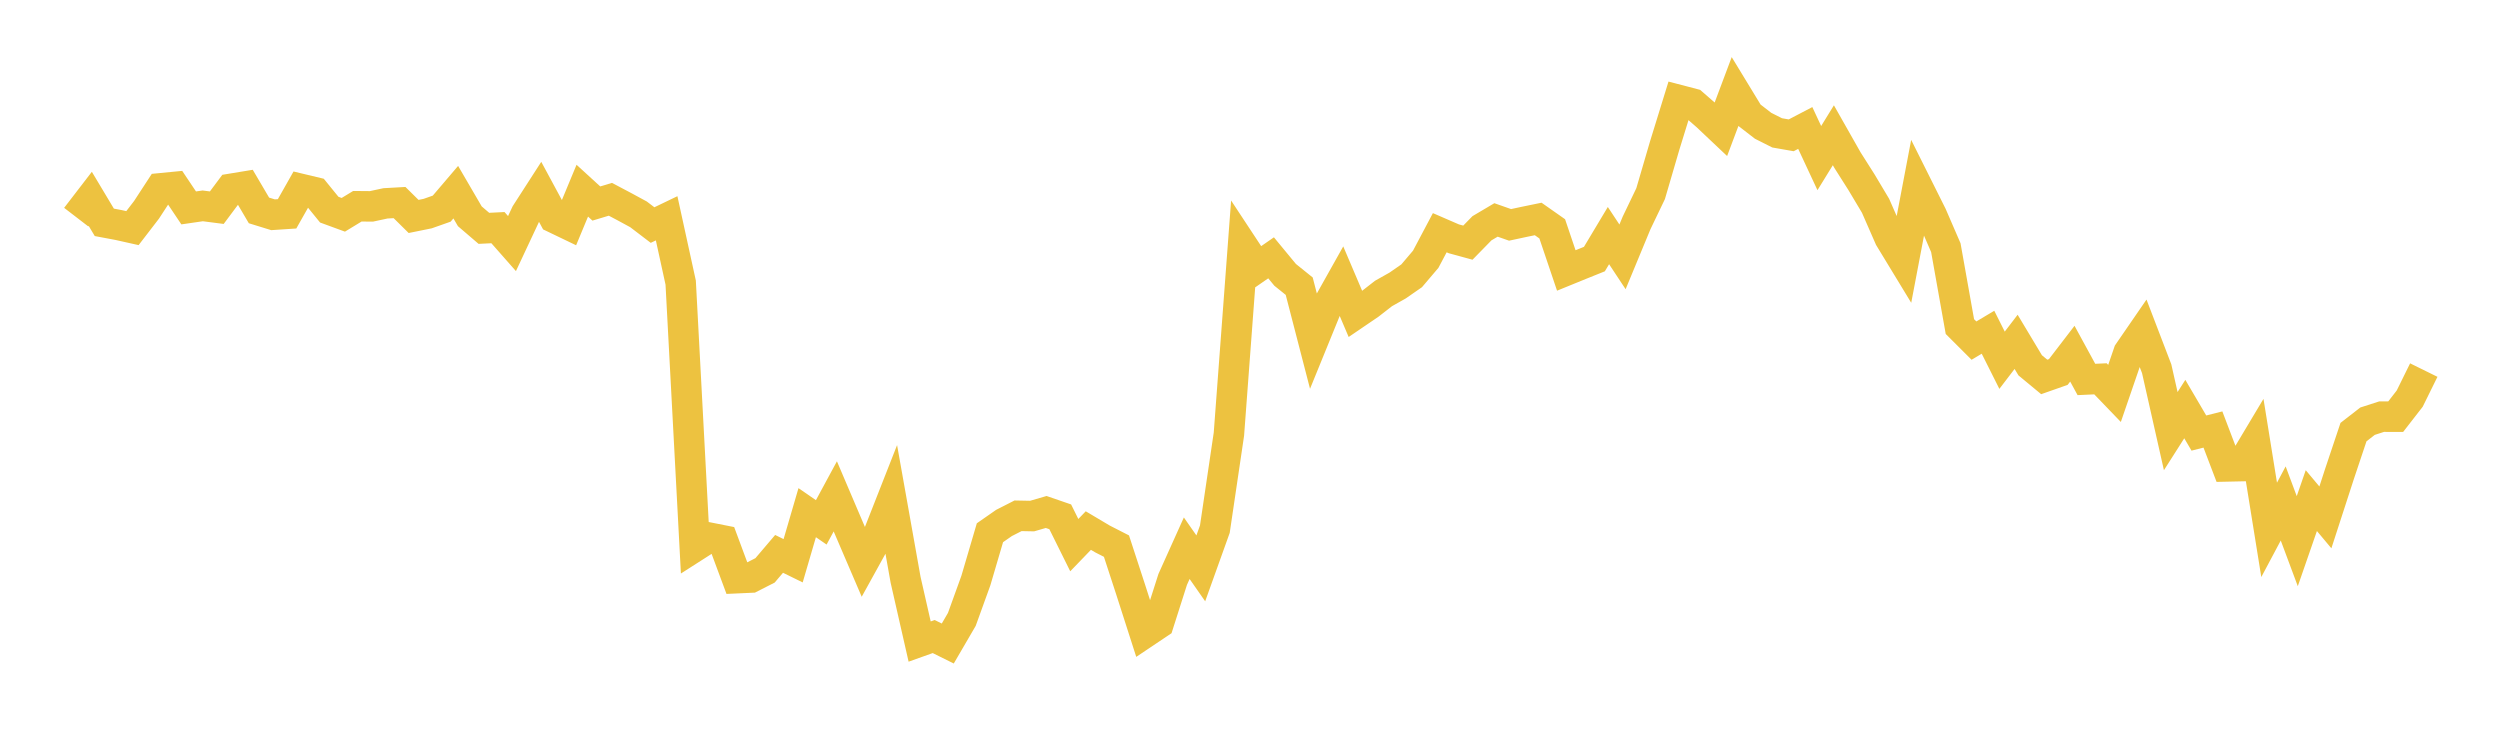 <svg width="164" height="48" xmlns="http://www.w3.org/2000/svg" xmlns:xlink="http://www.w3.org/1999/xlink"><path fill="none" stroke="rgb(237,194,64)" stroke-width="2" d="M5,14.244L5.922,13.045L6.844,14.586L7.766,14.759L8.689,14.965L9.611,13.766L10.533,12.353L11.455,12.263L12.377,13.639L13.299,13.505L14.222,13.624L15.144,12.388L16.066,12.236L16.988,13.804L17.91,14.088L18.832,14.027L19.754,12.398L20.677,12.619L21.599,13.753L22.521,14.091L23.443,13.53L24.365,13.538L25.287,13.34L26.21,13.288L27.132,14.199L28.054,14.012L28.976,13.687L29.898,12.606L30.82,14.188L31.743,14.979L32.665,14.933L33.587,15.979L34.509,14.011L35.431,12.58L36.353,14.288L37.275,14.731L38.198,12.508L39.12,13.351L40.042,13.073L40.964,13.561L41.886,14.061L42.808,14.764L43.731,14.32L44.653,18.54L45.575,35.855L46.497,35.265L47.419,35.448L48.341,37.929L49.263,37.887L50.186,37.417L51.108,36.334L52.03,36.786L52.952,33.631L53.874,34.267L54.796,32.561L55.719,34.726L56.641,36.875L57.563,35.206L58.485,32.859L59.407,38.035L60.329,42.086L61.251,41.757L62.174,42.215L63.096,40.633L64.018,38.083L64.94,34.948L65.862,34.306L66.784,33.836L67.707,33.854L68.629,33.586L69.551,33.903L70.473,35.761L71.395,34.805L72.317,35.353L73.24,35.825L74.162,38.649L75.084,41.521L76.006,40.903L76.928,38.011L77.85,35.963L78.772,37.285L79.695,34.71L80.617,28.477L81.539,16.152L82.461,17.551L83.383,16.913L84.305,18.03L85.228,18.773L86.15,22.334L87.072,20.072L87.994,18.428L88.916,20.595L89.838,19.968L90.76,19.251L91.683,18.731L92.605,18.092L93.527,17.007L94.449,15.266L95.371,15.666L96.293,15.918L97.216,14.974L98.138,14.428L99.06,14.752L99.982,14.554L100.904,14.364L101.826,15.011L102.749,17.742L103.671,17.366L104.593,16.995L105.515,15.455L106.437,16.85L107.359,14.624L108.281,12.703L109.204,9.547L110.126,6.561L111.048,6.802L111.97,7.605L112.892,8.476L113.814,6.021L114.737,7.538L115.659,8.251L116.581,8.716L117.503,8.877L118.425,8.395L119.347,10.371L120.269,8.873L121.192,10.501L122.114,11.954L123.036,13.499L123.958,15.604L124.88,17.121L125.802,12.272L126.725,14.119L127.647,16.248L128.569,21.423L129.491,22.344L130.413,21.795L131.335,23.632L132.257,22.425L133.18,23.964L134.102,24.727L135.024,24.403L135.946,23.201L136.868,24.893L137.79,24.85L138.713,25.809L139.635,23.124L140.557,21.784L141.479,24.192L142.401,28.282L143.323,26.835L144.246,28.409L145.168,28.176L146.09,30.597L147.012,30.577L147.934,29.035L148.856,34.76L149.778,33.027L150.701,35.501L151.623,32.84L152.545,33.941L153.467,31.101L154.389,28.346L155.311,27.63L156.234,27.332L157.156,27.335L158.078,26.148L159,24.277"></path></svg>